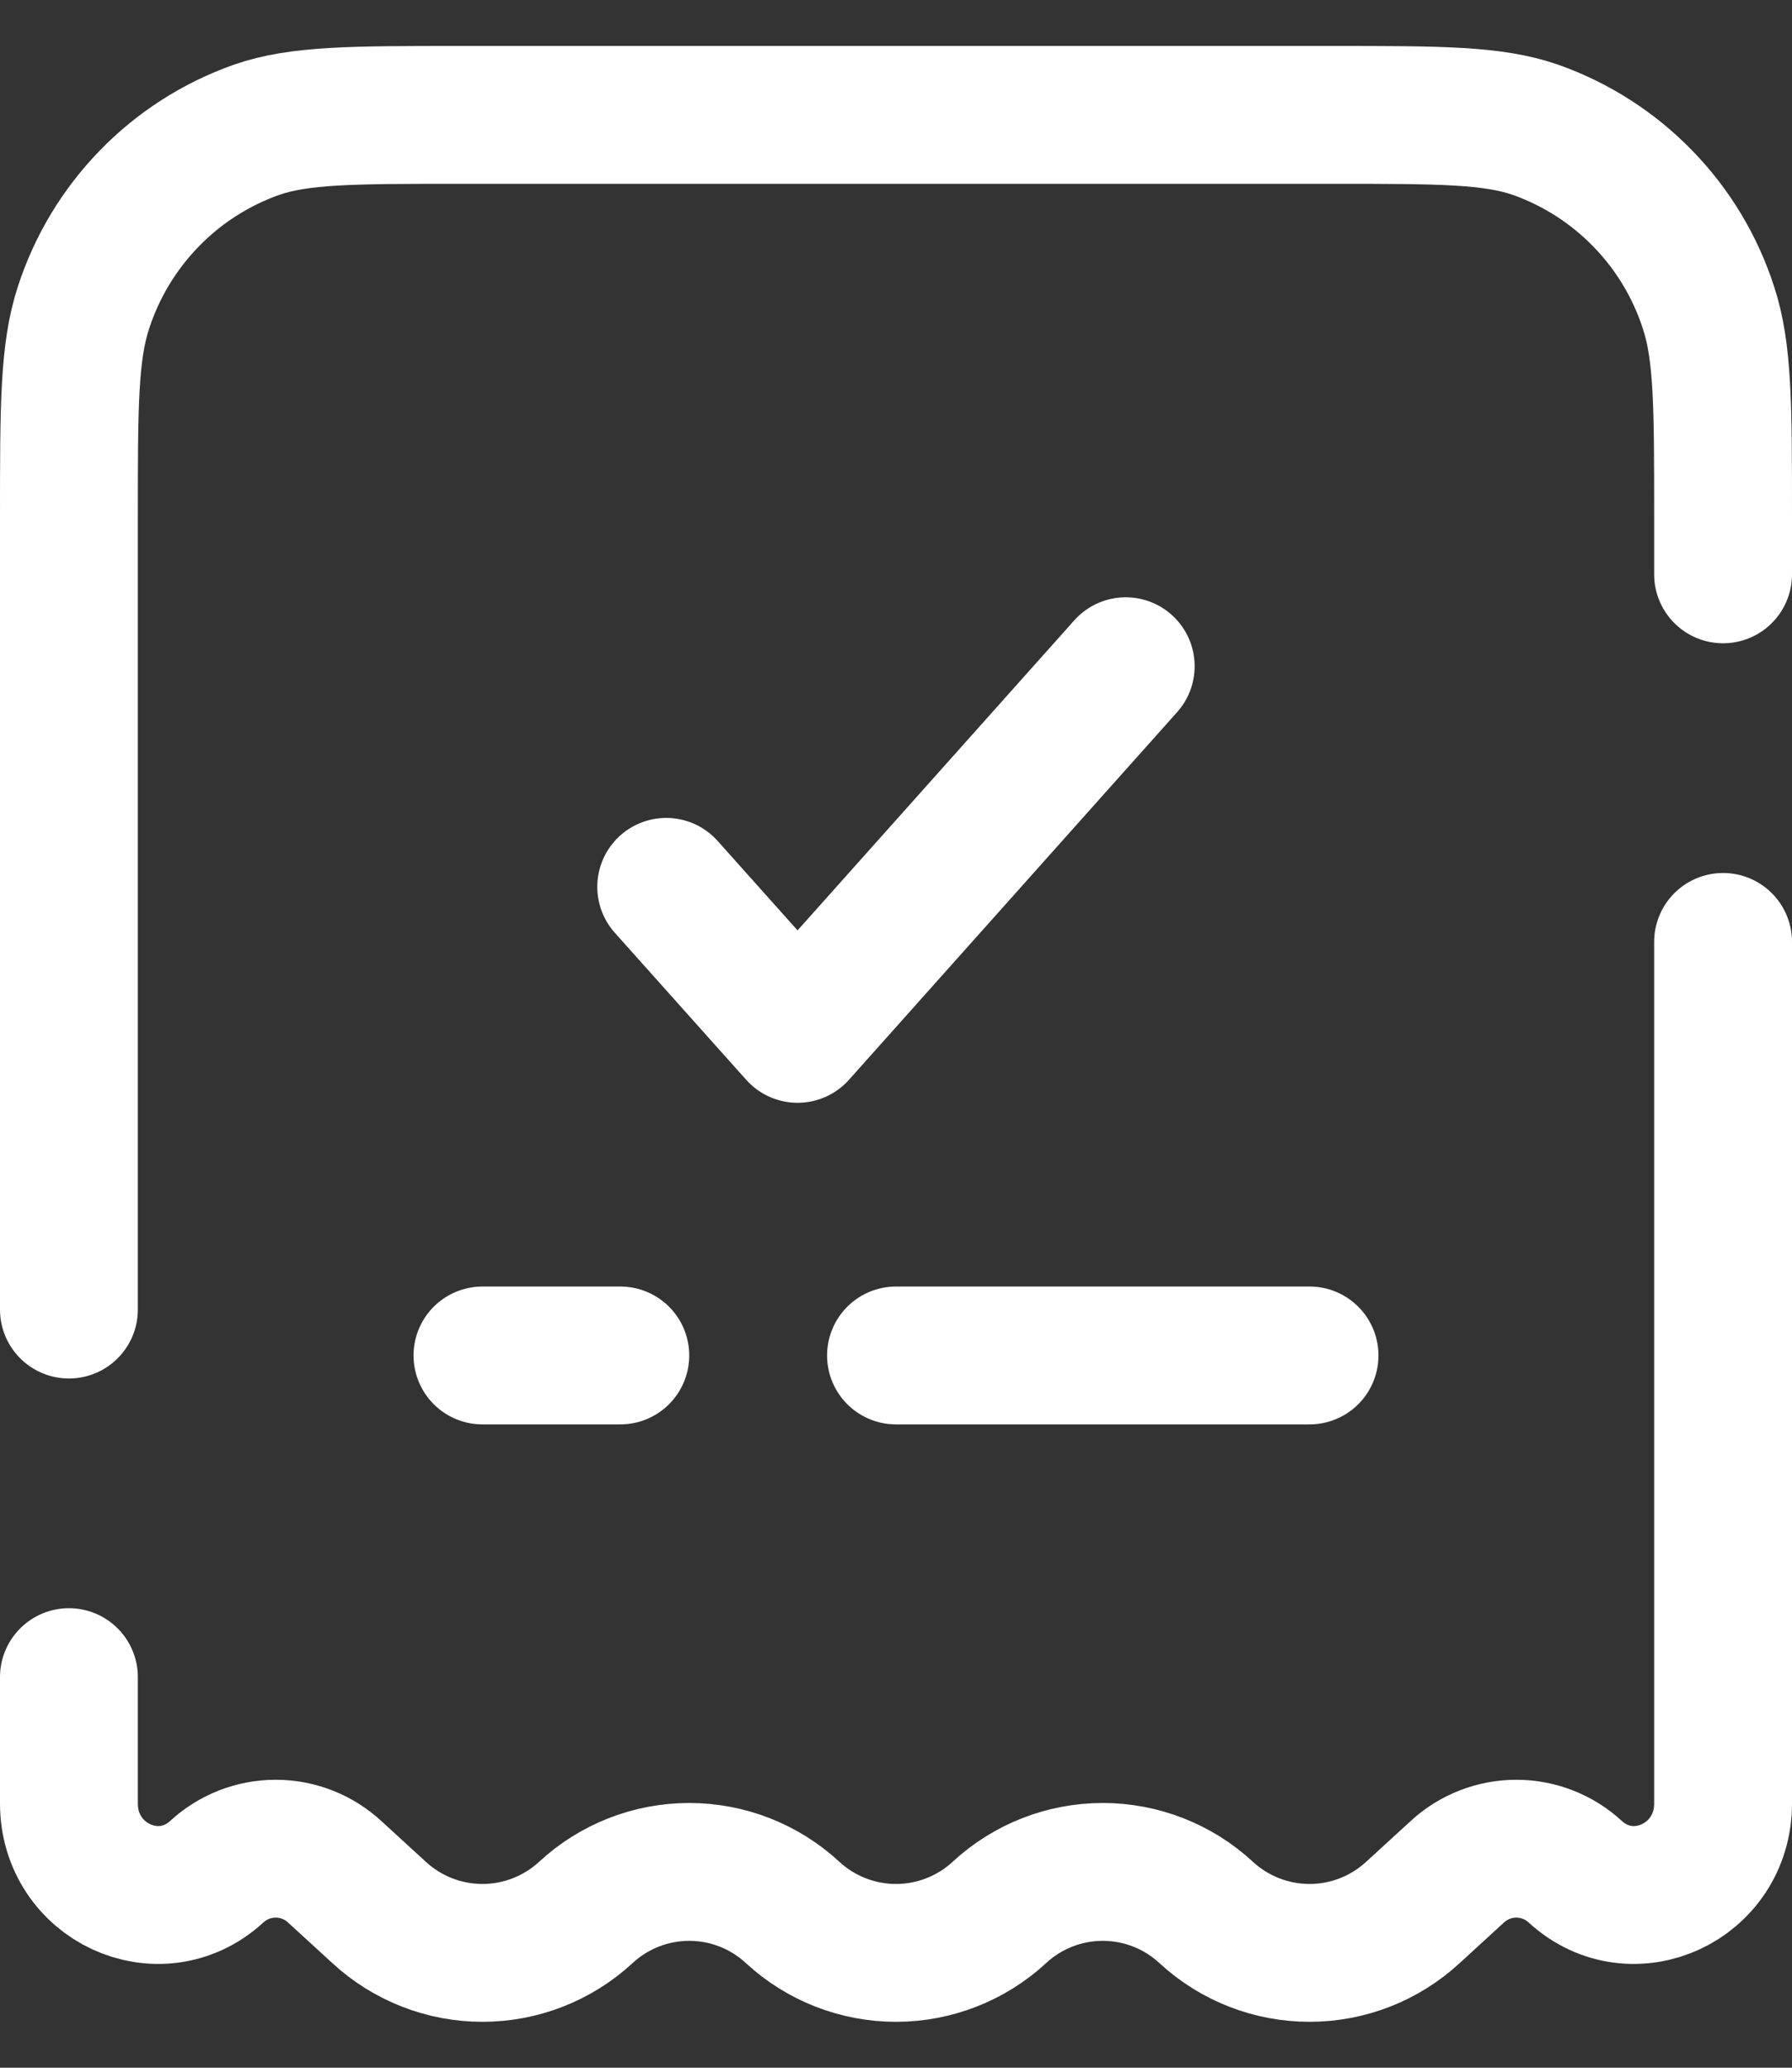 <svg width="26" height="30" viewBox="0 0 26 30" fill="none" xmlns="http://www.w3.org/2000/svg">
<rect x="0" y="0" width="26" height="30" fill="#333333" stroke="none"/>
<path d="M25 8.333V7.493C25 5.902 25 5.106 24.789 4.466C24.598 3.872 24.272 3.33 23.837 2.883C23.402 2.435 22.87 2.093 22.281 1.884C21.657 1.667 20.885 1.667 19.34 1.667H6.66C5.115 1.667 4.343 1.667 3.719 1.884C3.131 2.093 2.598 2.434 2.164 2.882C1.729 3.33 1.403 3.871 1.211 4.465C1 5.108 1 5.902 1 7.493V19M25 13.666V26.165C25 27.309 23.687 27.917 22.856 27.157C22.623 26.942 22.317 26.822 22 26.822C21.683 26.822 21.377 26.942 21.144 27.157L20.5 27.747C20.092 28.124 19.556 28.334 19 28.334C18.444 28.334 17.908 28.124 17.5 27.747C17.092 27.369 16.556 27.159 16 27.159C15.444 27.159 14.908 27.369 14.5 27.747C14.092 28.124 13.556 28.334 13 28.334C12.444 28.334 11.908 28.124 11.5 27.747C11.092 27.369 10.556 27.159 10 27.159C9.444 27.159 8.908 27.369 8.5 27.747C8.092 28.124 7.556 28.334 7 28.334C6.444 28.334 5.908 28.124 5.5 27.747L4.856 27.157C4.623 26.942 4.317 26.822 4 26.822C3.683 26.822 3.377 26.942 3.144 27.157C2.313 27.917 1 27.309 1 26.165V24.333" stroke="white" stroke-width="2" stroke-linecap="round"/>
<path d="M9.666 12.867L11.572 15L16.333 9.666" stroke="white" stroke-width="2" stroke-linecap="round" stroke-linejoin="round"/>
<path d="M7 19.666H9M19 19.666H13" stroke="white" stroke-width="2" stroke-linecap="round"/>
</svg>
